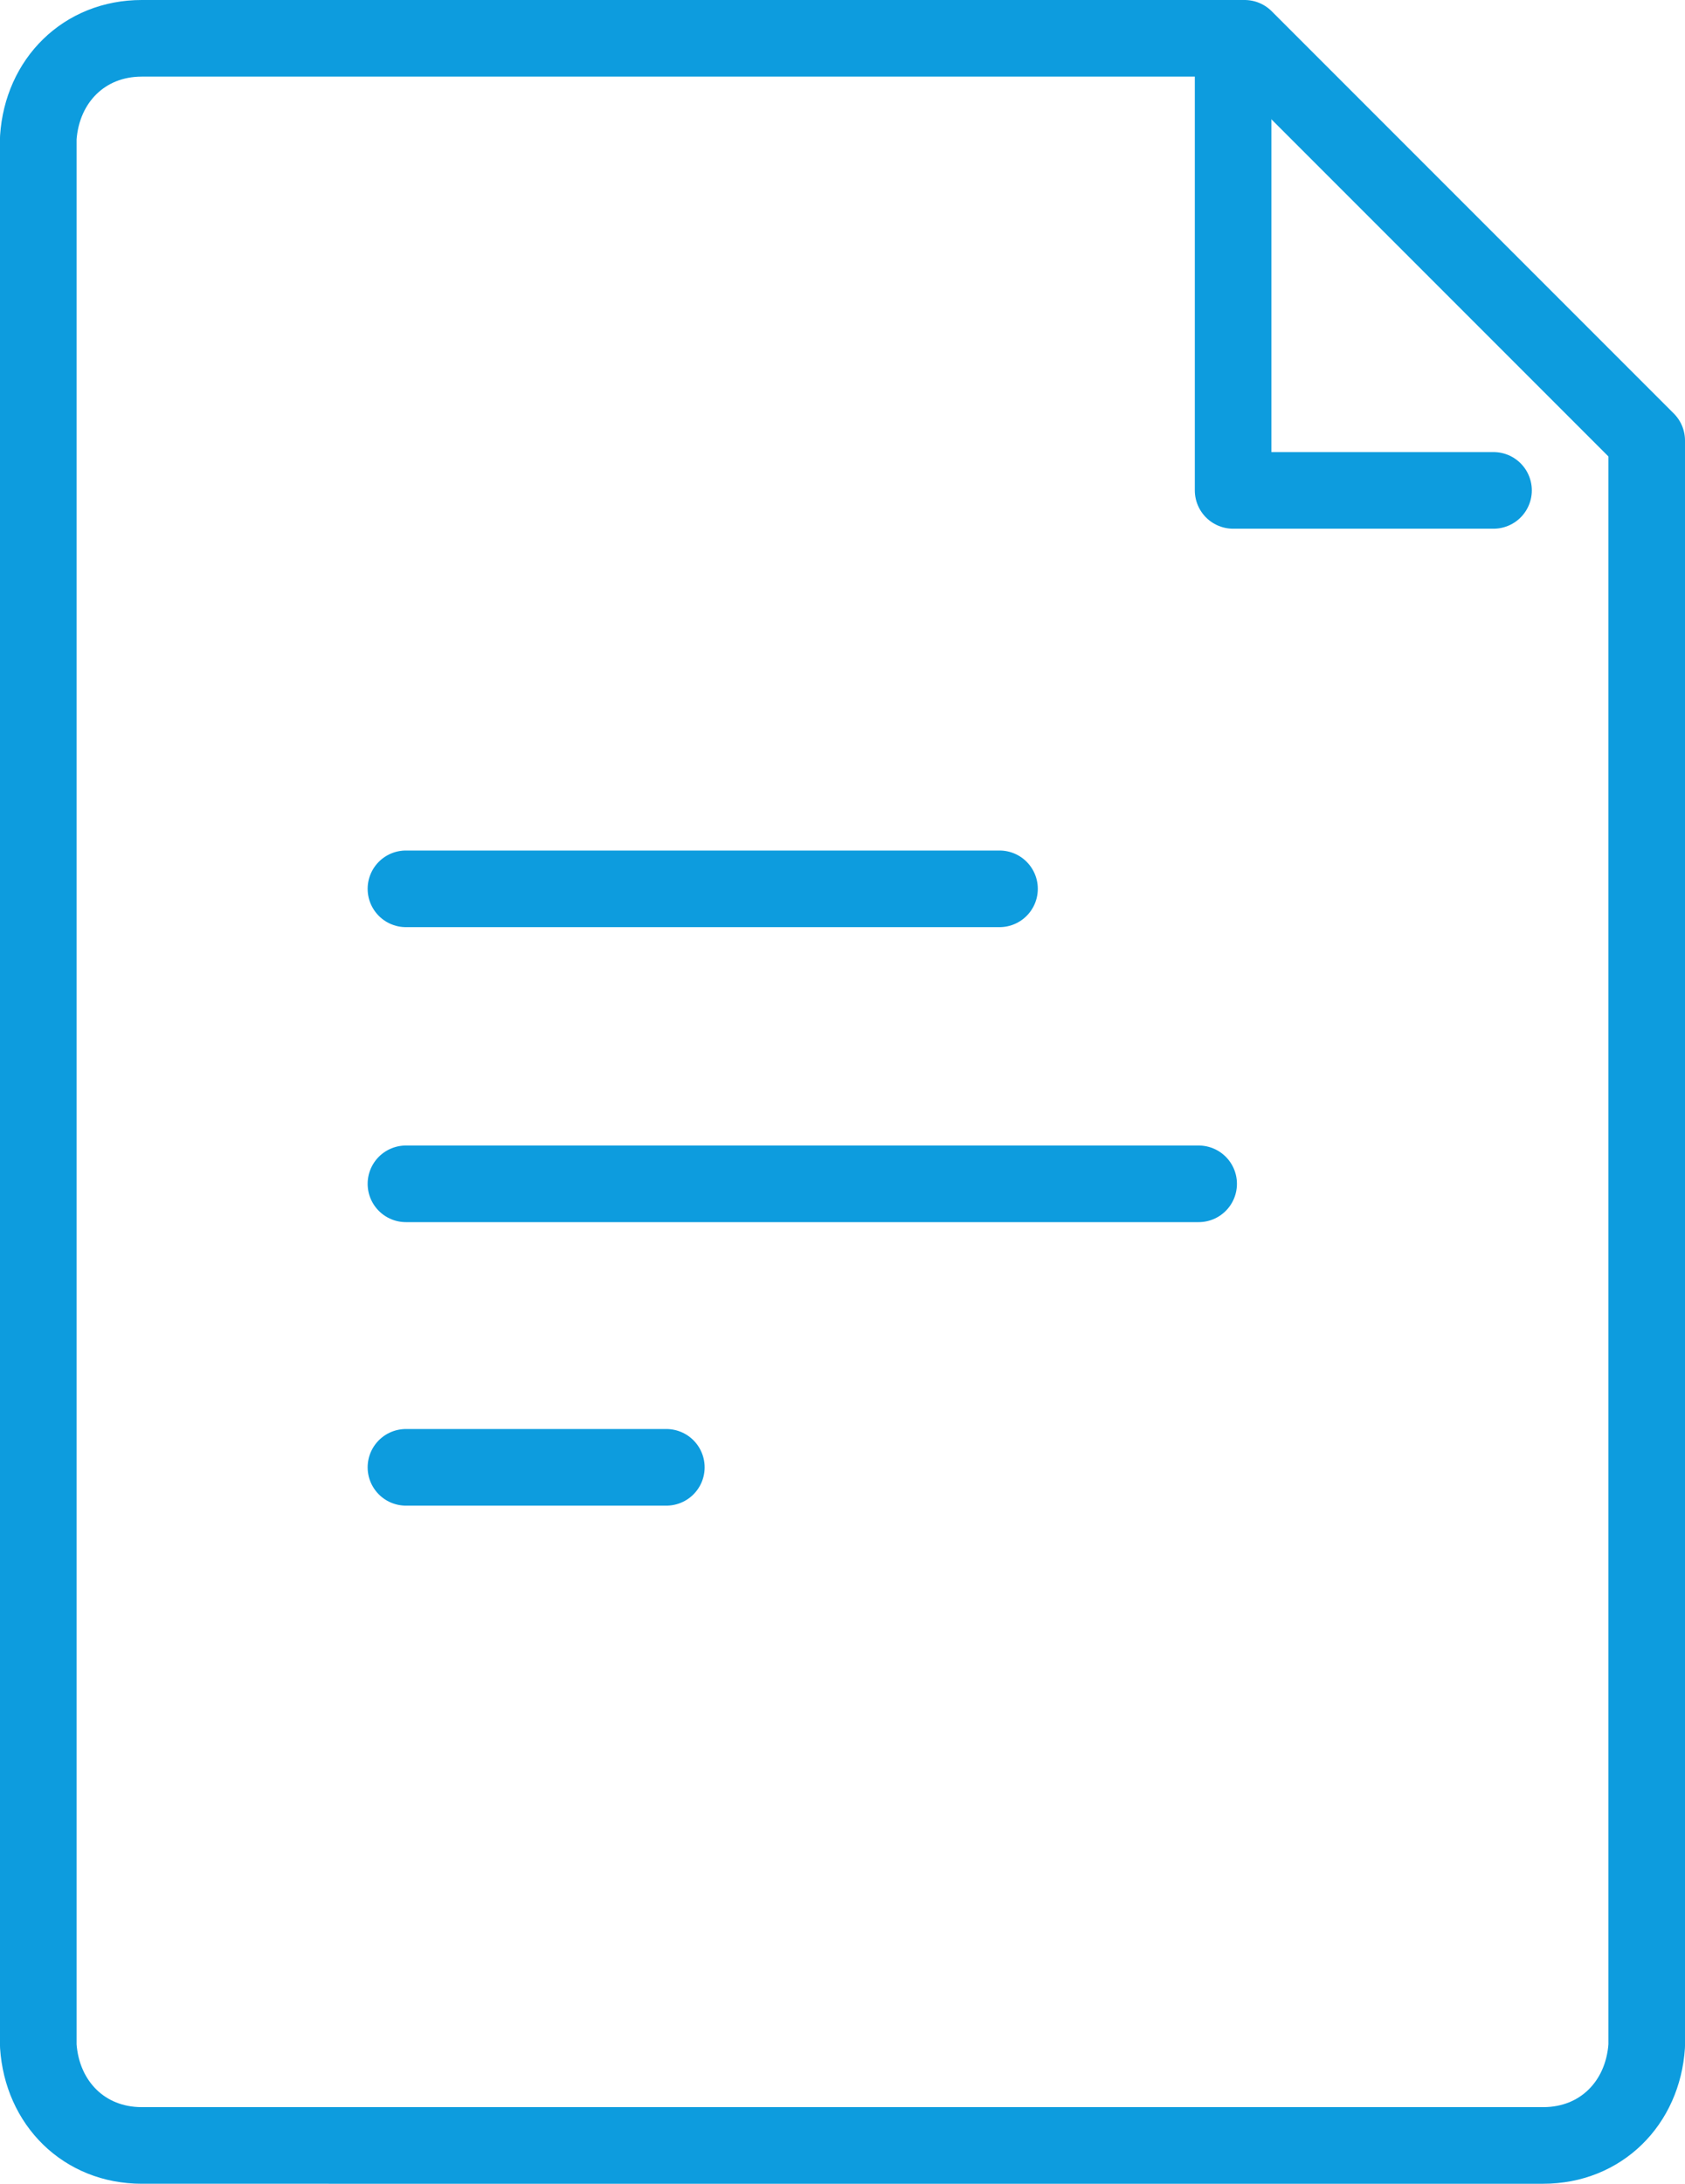 <?xml version="1.0" encoding="utf-8"?>
<!-- Generator: Adobe Illustrator 25.1.0, SVG Export Plug-In . SVG Version: 6.00 Build 0)  -->
<svg version="1.1" id="Layer_1" xmlns="http://www.w3.org/2000/svg" xmlns:xlink="http://www.w3.org/1999/xlink" x="0px" y="0px"
	 viewBox="0 0 44 57" style="enable-background:new 0 0 44 57;" xml:space="preserve">
<style type="text/css">
	.st0{fill:none;stroke:#0D9CDE;stroke-width:2;stroke-linecap:round;stroke-linejoin:round;}
</style>
<g>
	<line class="st0" x1="10.6" y1="23.2" x2="26.1" y2="23.2"/>
	<line class="st0" x1="10.6" y1="30.9" x2="31.3" y2="30.9"/>
	<line class="st0" x1="10.6" y1="38.3" x2="17.4" y2="38.3"/>
	<path class="st0" d="M3.7,1h28.8L43,11.5v41.9c-0.1,1.5-1.2,2.6-2.7,2.6H3.7c-1.5,0-2.6-1.1-2.7-2.6V3.6C1.1,2.1,2.2,1,3.7,1z"/>
	<polyline class="st0" points="39,12.8 32.2,12.8 32.2,1.9 	"/>
</g>
</svg>
